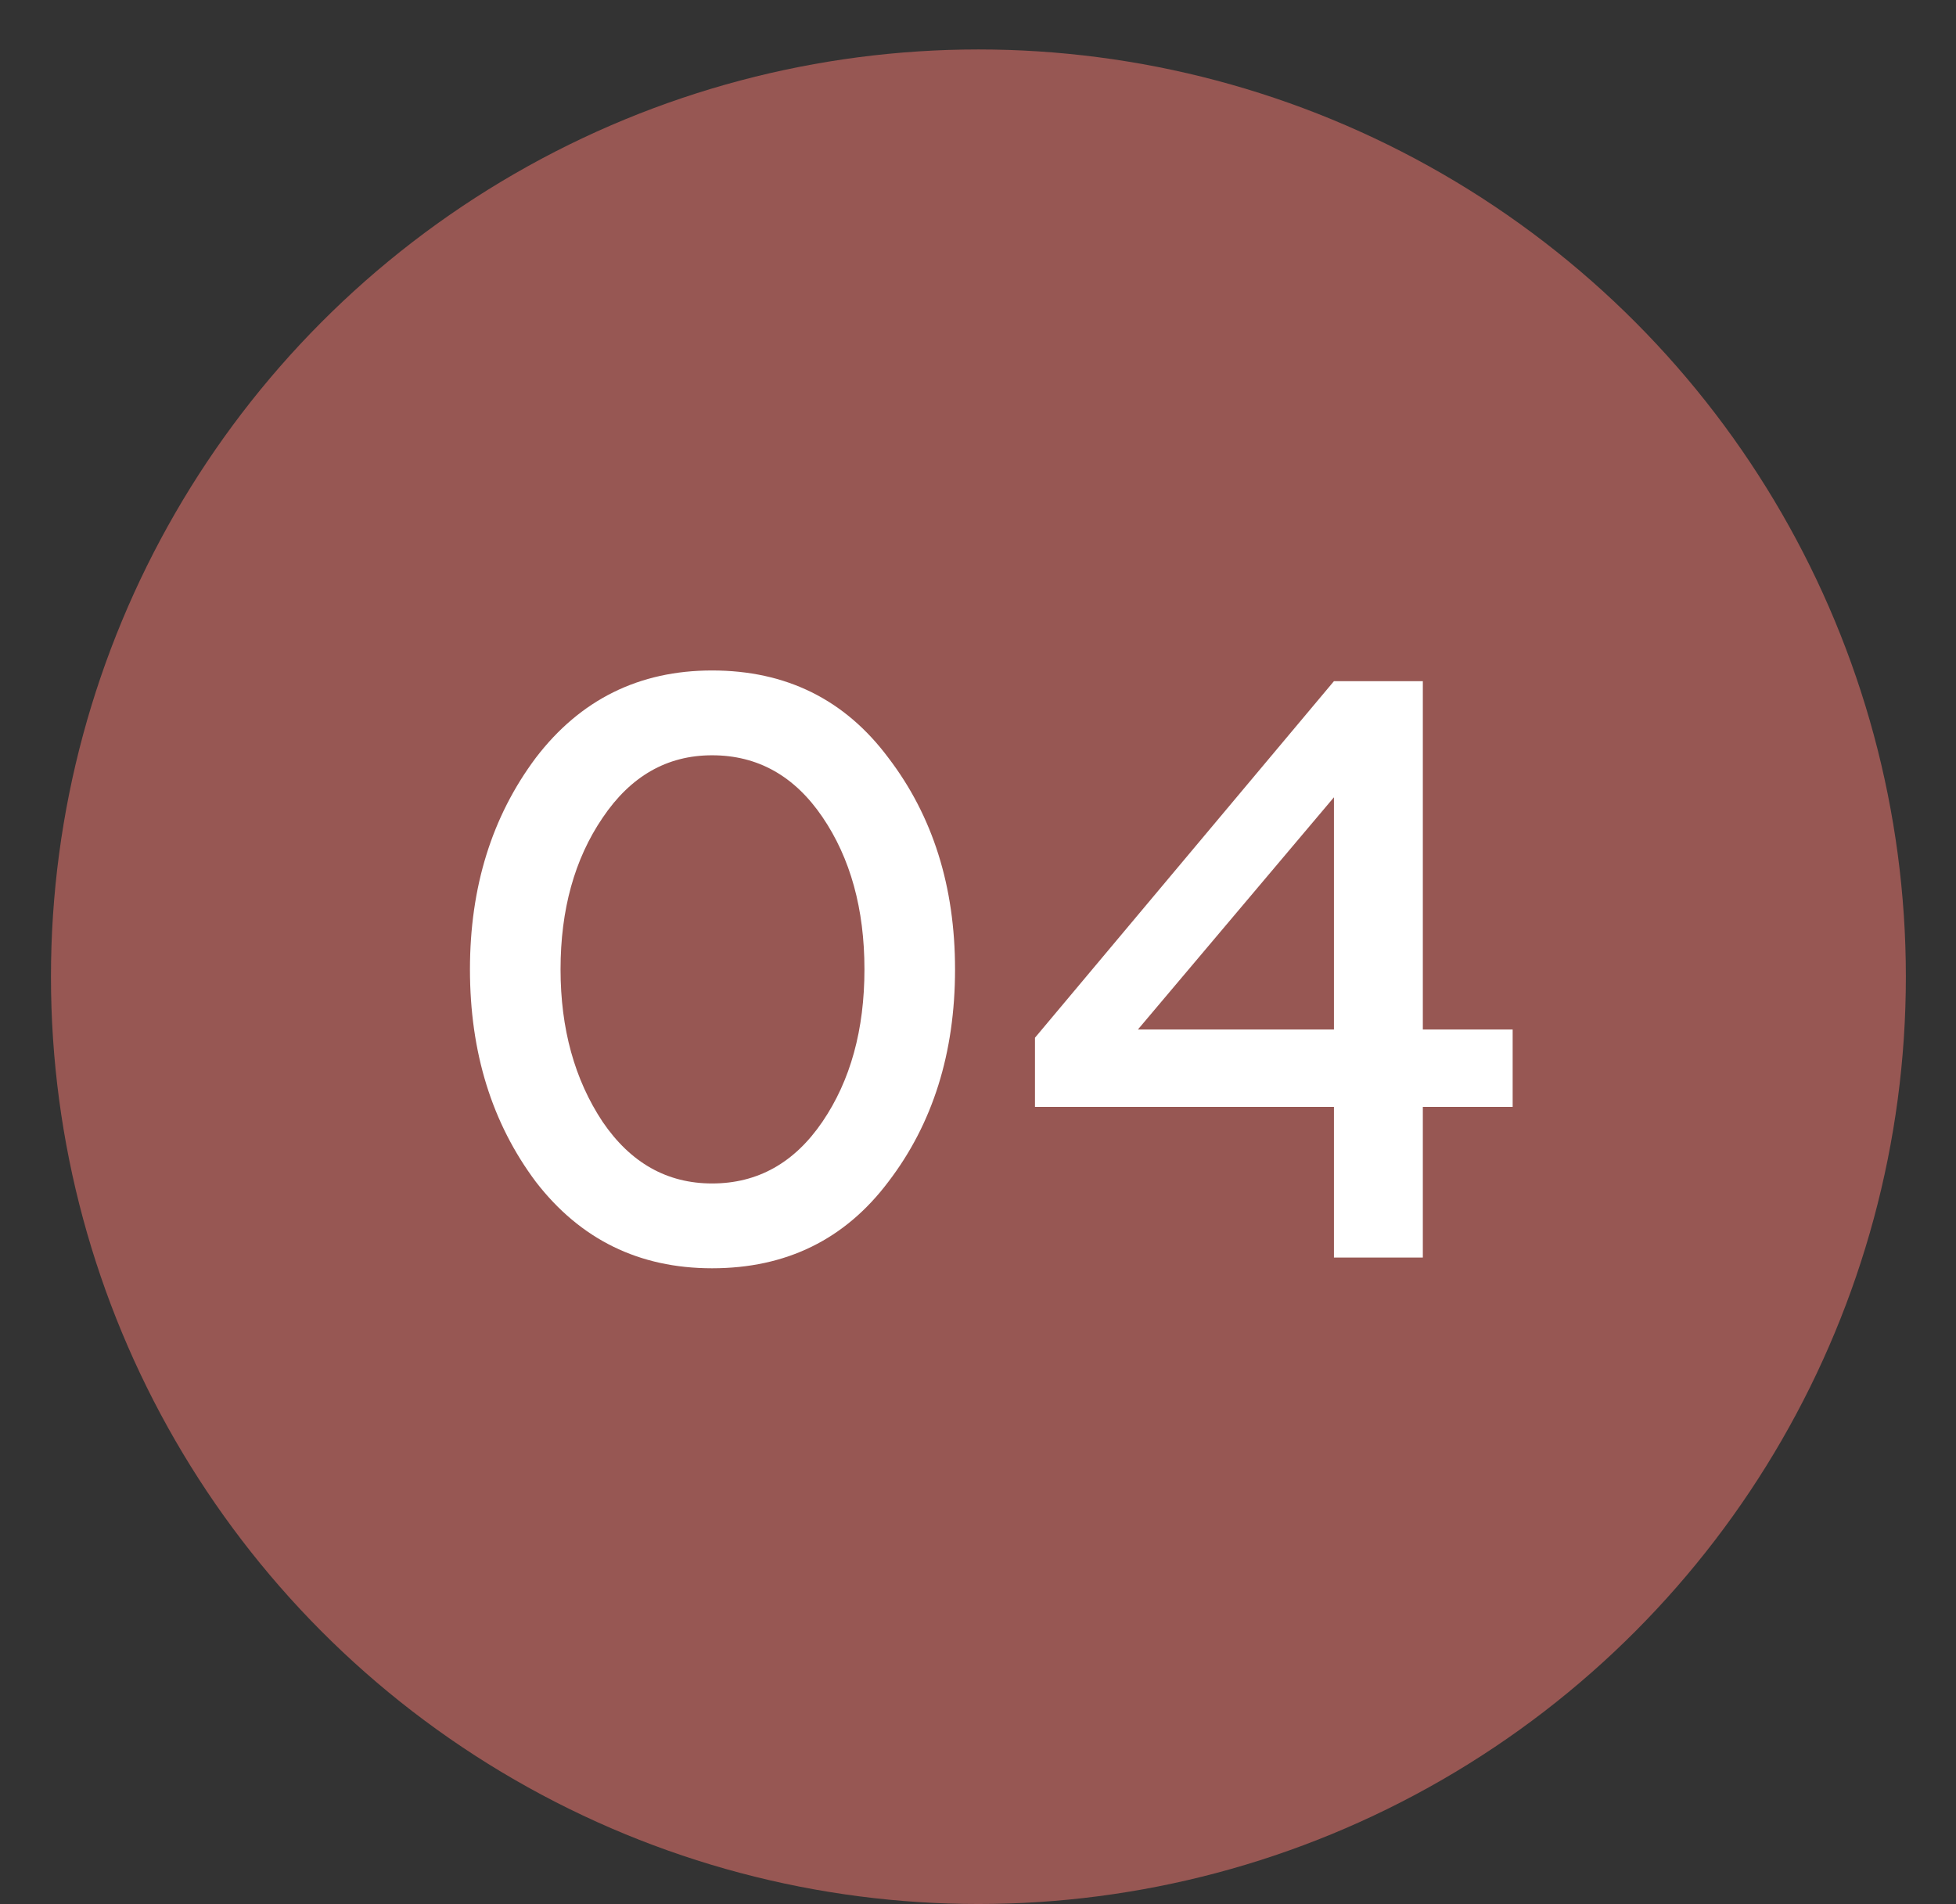 <?xml version="1.0" encoding="UTF-8"?> <svg xmlns="http://www.w3.org/2000/svg" width="38" height="37" viewBox="0 0 38 37" fill="none"><rect x="0" y="0" width="38" height="37" fill="#333333" stroke="none"/> <circle cx="19.008" cy="18.979" r="18.018" fill="#975753"></circle> <path d="M13.834 24.644C12.415 24.644 11.274 24.084 10.41 22.964C9.556 21.823 9.13 20.447 9.13 18.836C9.13 17.236 9.556 15.866 10.41 14.724C11.274 13.594 12.415 13.028 13.834 13.028C15.274 13.028 16.415 13.594 17.258 14.724C18.122 15.855 18.554 17.226 18.554 18.836C18.554 20.458 18.122 21.834 17.258 22.964C16.415 24.084 15.274 24.644 13.834 24.644ZM13.834 22.996C14.719 22.996 15.434 22.596 15.978 21.796C16.522 20.996 16.794 20.01 16.794 18.836C16.794 17.663 16.522 16.676 15.978 15.876C15.434 15.076 14.719 14.676 13.834 14.676C12.959 14.676 12.25 15.082 11.706 15.892C11.162 16.692 10.89 17.674 10.89 18.836C10.89 19.988 11.162 20.975 11.706 21.796C12.25 22.596 12.959 22.996 13.834 22.996ZM27.642 24.436H25.915V21.508H20.107V20.164L25.915 13.236H27.642V20.004H29.387V21.508H27.642V24.436ZM25.915 15.492L22.107 20.004H25.915V15.492Z" fill="white"></path> </svg> 